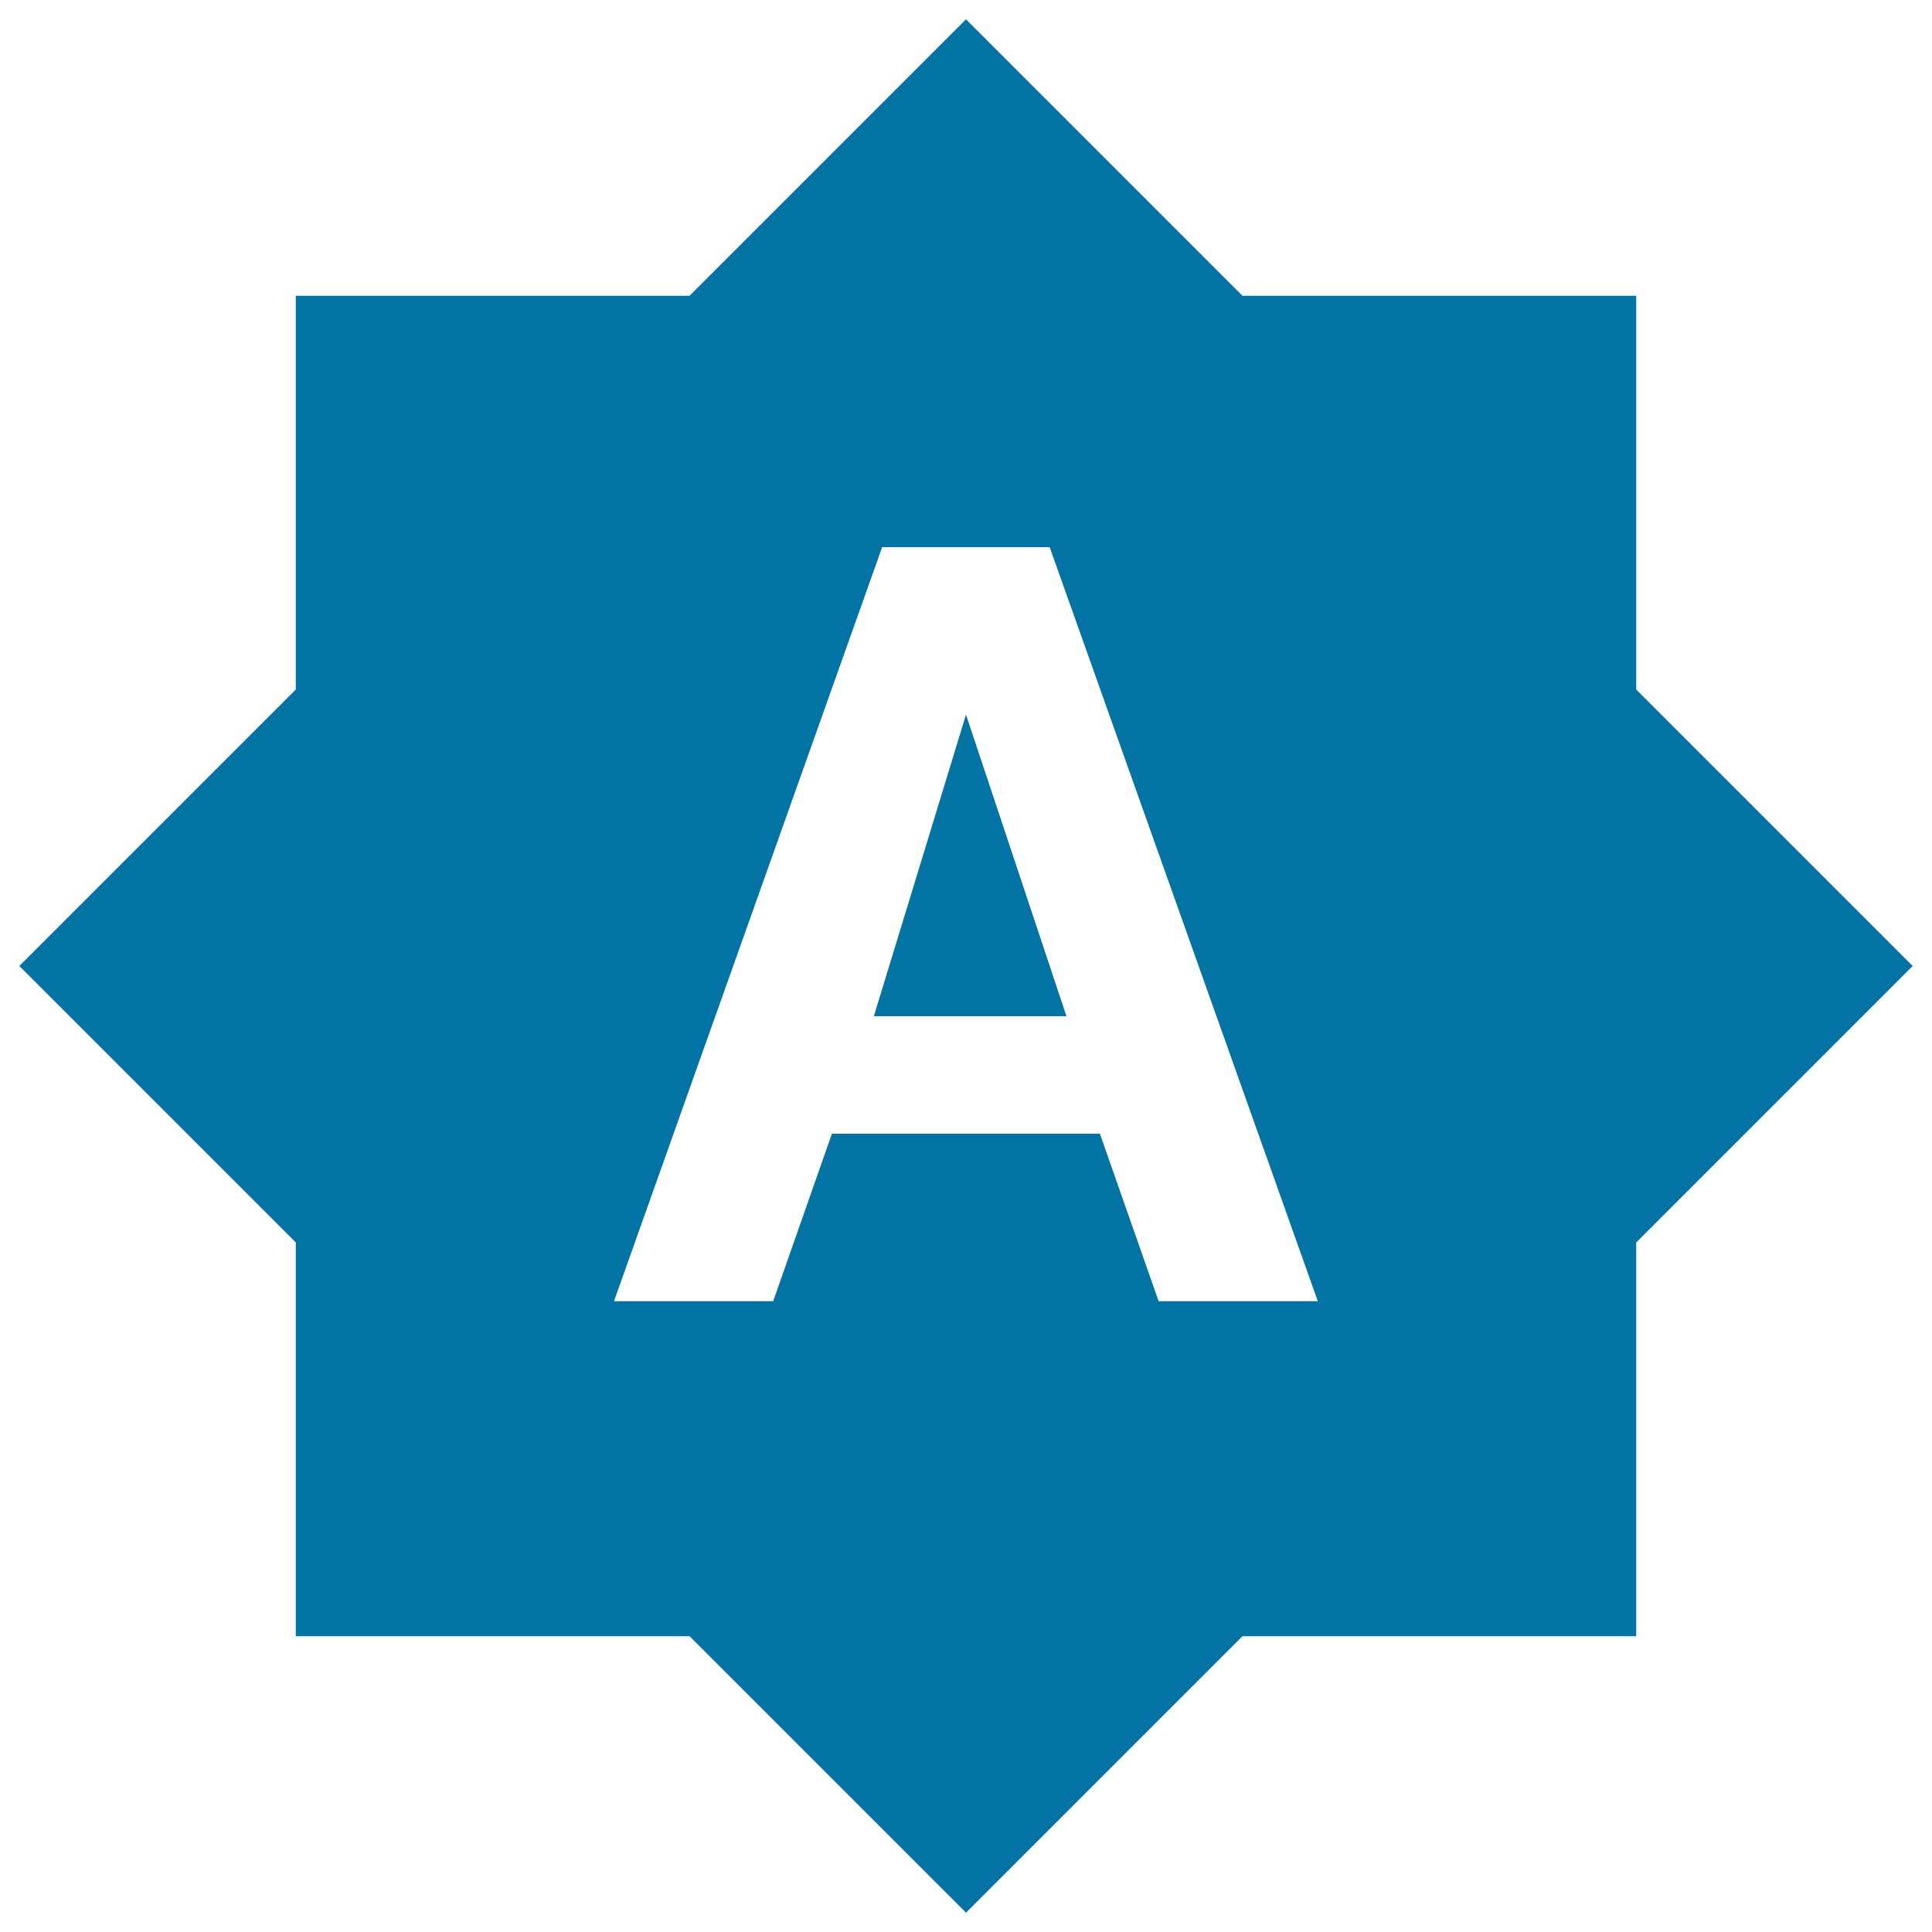 <svg xmlns="http://www.w3.org/2000/svg" viewBox="0 0 1000 1000" style="fill:#0273a2">
<title>Automatic Brightness SVG icon</title>
<g><g id="brightness-auto"><path d="M452.3,526H552l-52-156.1L452.3,526z M846.9,356.9V153.1H643.1L500,10L356.9,153.1H153.1v203.8L10,500l143.1,143.1v203.8h203.8L500,990l143.1-143.1h203.8V643.1L990,500L846.9,356.9z M599.7,673.5l-30.4-86.7H430.6l-30.4,86.7h-82.4l138.8-390.3h86.7l138.8,390.3H599.7z"/></g></g>
</svg>